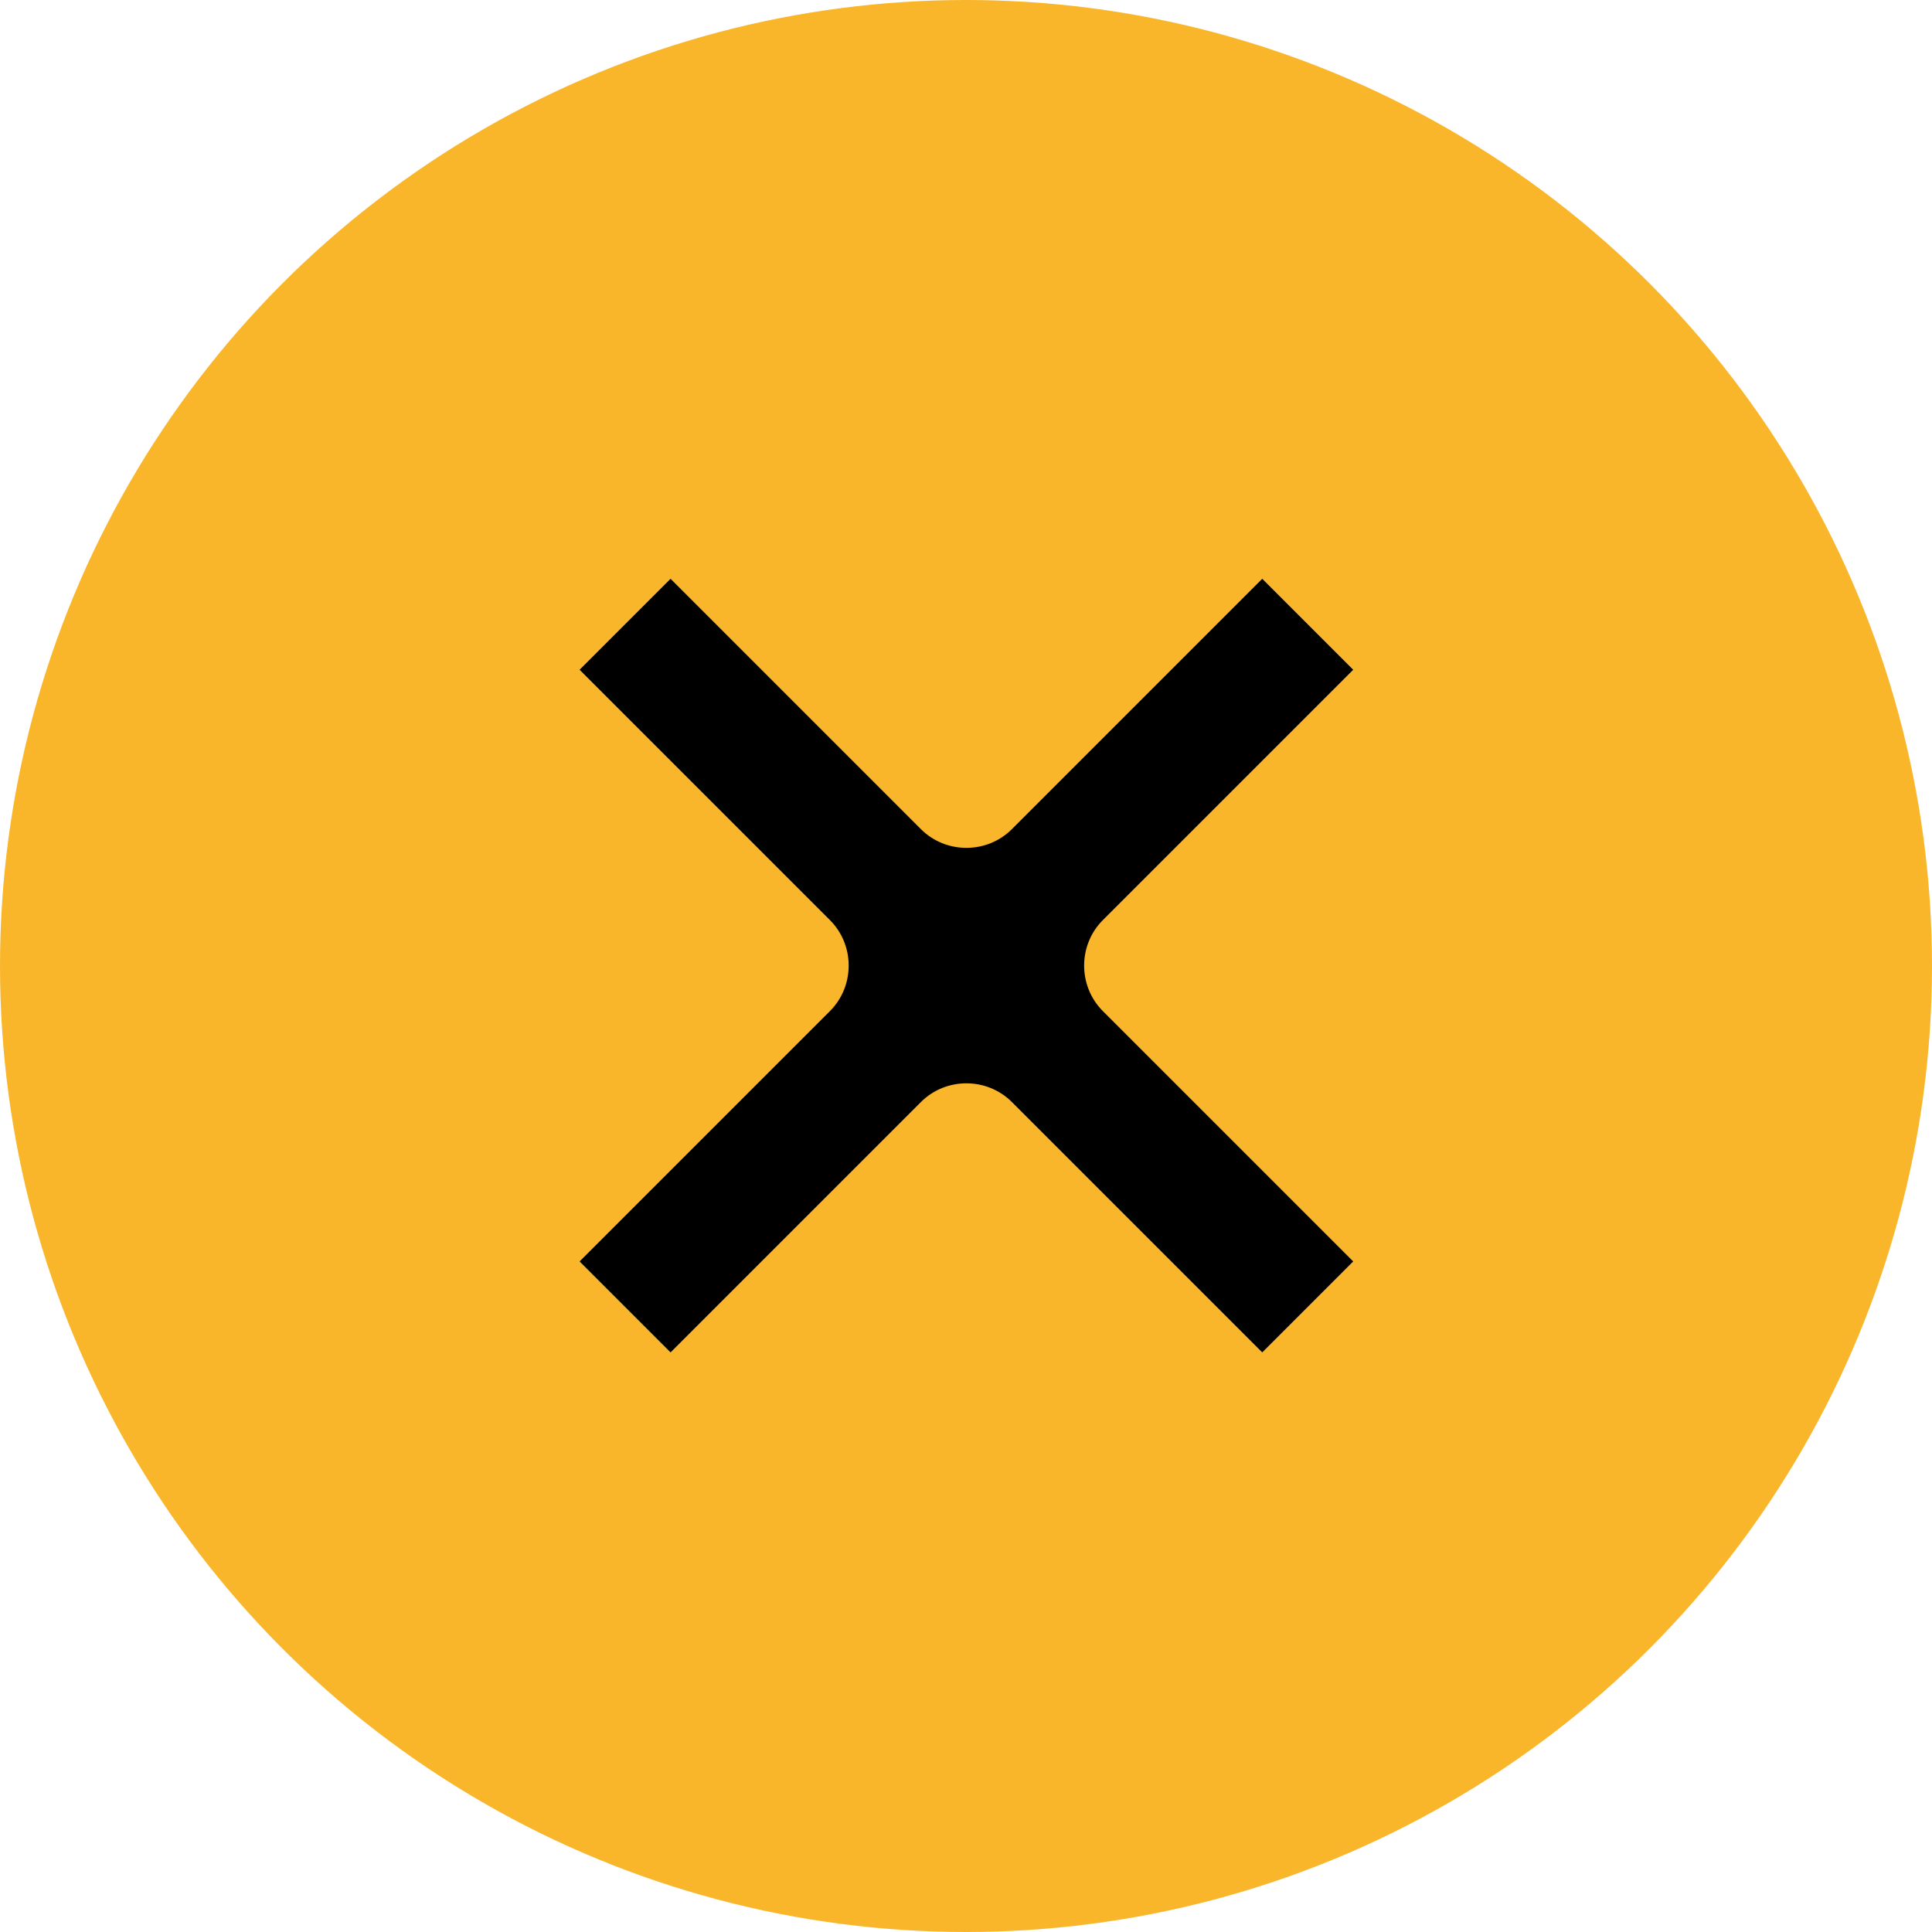 <?xml version="1.0" encoding="UTF-8"?><svg id="Camada_1" data-name="Camada 1" xmlns="http://www.w3.org/2000/svg" viewBox="0 0 24 24"><defs><style>
      .cls-1 {
        fill: #f9b62b;
      }

      .cls-2 {
        fill-rule: evenodd;
      }
    </style></defs><g id="fechar"><circle class="cls-1" cx="12" cy="12" r="12"/><path class="cls-2" d="m15.68 7.19l-3.11 3.11c-.31.31-.82.31-1.13 0l-3.11-3.11l-1.13 1.13l3.11 3.11c.31.31.31.82 0 1.13l-3.11 3.11l1.13 1.13l3.11-3.11c.31-.31.82-.31 1.13 0l3.11 3.11l1.13-1.13l-3.11-3.11c-.31-.31-.31-.82 0-1.13l3.11-3.11l-1.13-1.13z"/></g></svg>
